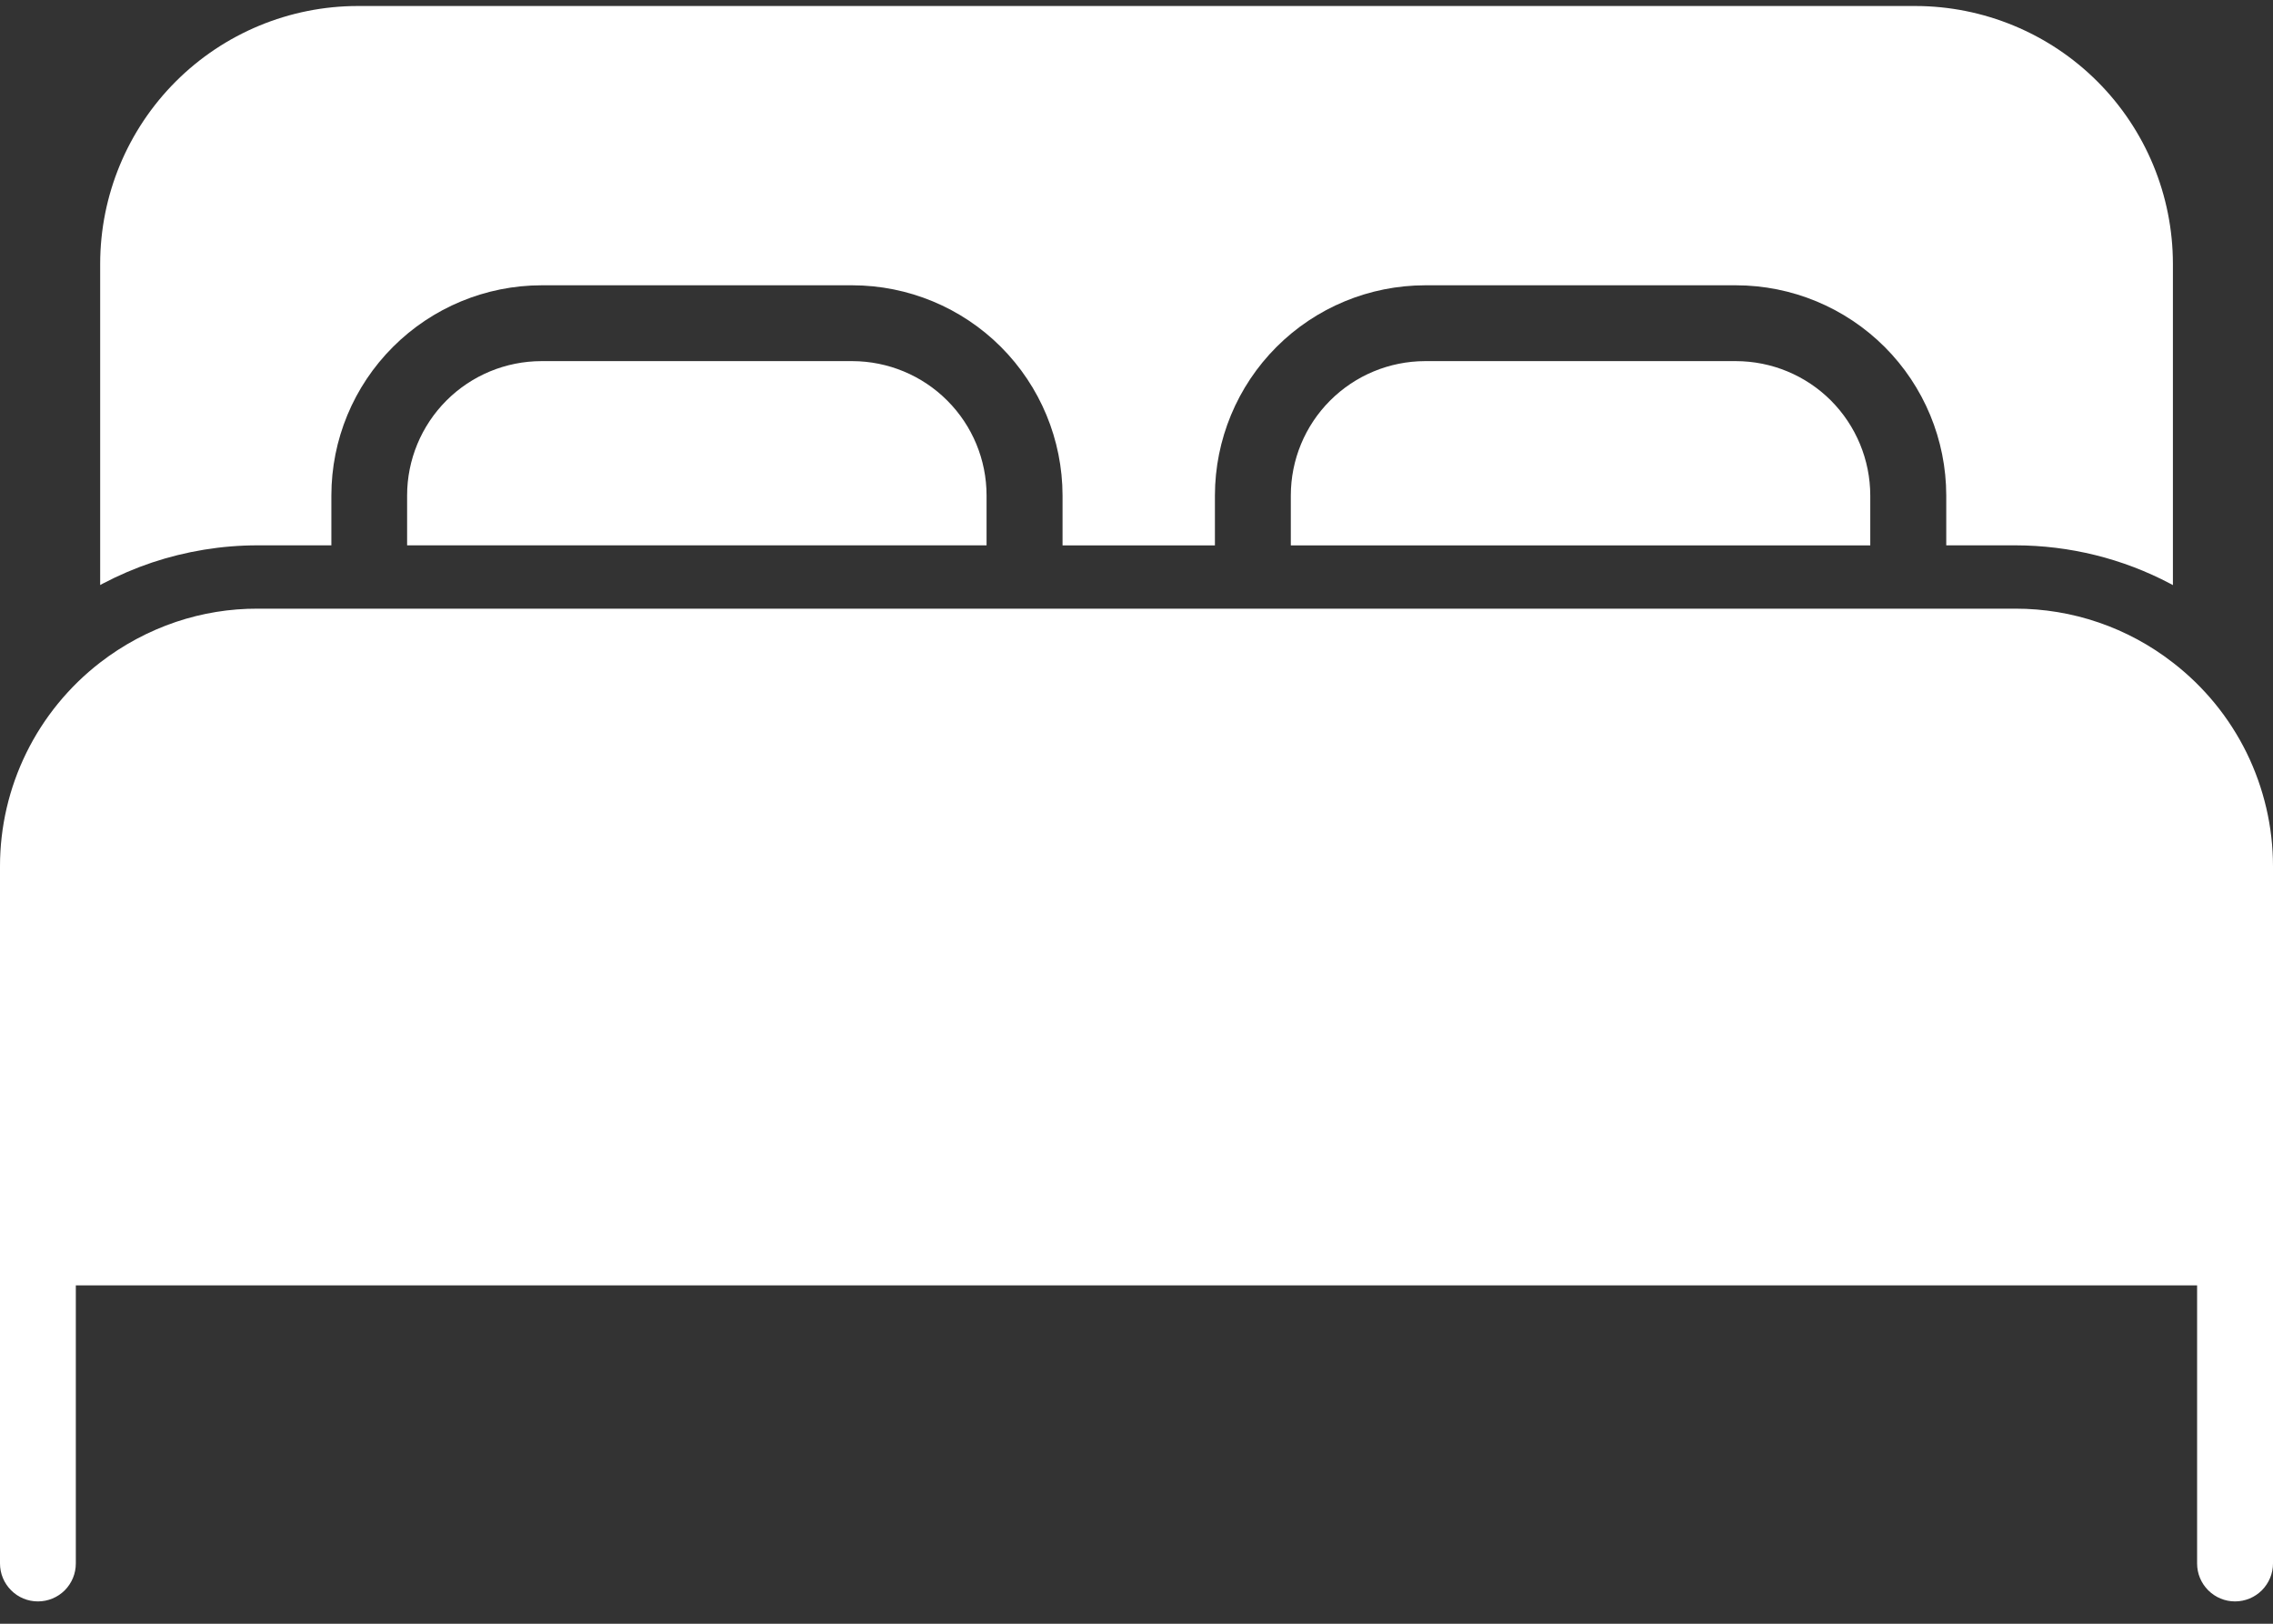 <svg width="28" height="20" viewBox="0 0 28 20" fill="none" xmlns="http://www.w3.org/2000/svg">
<rect x="0" y="0" width="28" height="20" fill="#333333" stroke="none"/>
<path d="M10.5 4.448H6.669C6.23 4.449 5.81 4.623 5.5 4.933C5.19 5.243 5.015 5.664 5.015 6.102V6.717H12.153V6.103C12.153 5.664 11.979 5.244 11.669 4.934C11.359 4.623 10.938 4.449 10.5 4.448ZM1.872 6.929C2.292 6.789 2.732 6.717 3.174 6.717H4.082V6.103C4.082 5.416 4.355 4.758 4.841 4.273C5.326 3.788 5.984 3.515 6.67 3.514H10.501C11.187 3.515 11.845 3.788 12.33 4.273C12.815 4.759 13.088 5.416 13.089 6.103V6.718H14.966V6.103C14.967 5.416 15.24 4.758 15.725 4.273C16.211 3.787 16.869 3.515 17.555 3.514H21.386C22.073 3.515 22.73 3.788 23.216 4.273C23.701 4.758 23.974 5.416 23.975 6.102V6.717H24.828C25.493 6.718 26.147 6.879 26.734 7.189C26.745 7.195 26.756 7.201 26.767 7.207V3.247C26.766 2.406 26.432 1.599 25.837 1.004C25.242 0.409 24.435 0.075 23.594 0.074H4.407C3.566 0.075 2.76 0.409 2.165 1.004C1.57 1.599 1.235 2.406 1.234 3.247V7.206C1.245 7.2 1.256 7.194 1.267 7.188C1.462 7.086 1.664 6.999 1.872 6.929V6.929ZM17.555 4.448C17.116 4.449 16.696 4.623 16.386 4.933C16.076 5.243 15.901 5.664 15.901 6.103V6.718H23.039V6.103C23.038 5.664 22.864 5.244 22.554 4.934C22.244 4.624 21.823 4.449 21.385 4.449L17.555 4.448ZM10.5 4.448H6.669C6.23 4.449 5.81 4.623 5.5 4.933C5.19 5.243 5.015 5.664 5.015 6.102V6.717H12.153V6.103C12.153 5.664 11.979 5.244 11.669 4.934C11.359 4.623 10.938 4.449 10.5 4.448ZM21.385 4.448H17.554C17.116 4.449 16.695 4.624 16.385 4.934C16.075 5.244 15.901 5.664 15.901 6.103V6.718H23.039V6.103C23.038 5.664 22.864 5.244 22.554 4.933C22.244 4.623 21.824 4.449 21.385 4.448Z" fill="white"/>
<path d="M26.766 8.161C26.212 7.73 25.529 7.496 24.826 7.497H3.173C2.832 7.496 2.492 7.551 2.168 7.66C1.831 7.774 1.515 7.943 1.233 8.161C0.85 8.457 0.539 8.837 0.325 9.272C0.111 9.707 -5.46858e-05 10.185 2.01807e-08 10.67V19.258C2.01807e-08 19.382 0.049 19.5 0.137 19.588C0.224 19.676 0.343 19.725 0.467 19.725C0.591 19.725 0.71 19.676 0.798 19.588C0.885 19.5 0.934 19.382 0.934 19.258V15.832H27.065V19.258C27.065 19.382 27.114 19.5 27.202 19.588C27.29 19.676 27.408 19.725 27.532 19.725C27.656 19.725 27.775 19.676 27.863 19.588C27.95 19.5 28 19.382 28 19.258V10.67C28 10.185 27.888 9.707 27.675 9.272C27.461 8.837 27.15 8.457 26.766 8.161Z" fill="white"/>
</svg>
